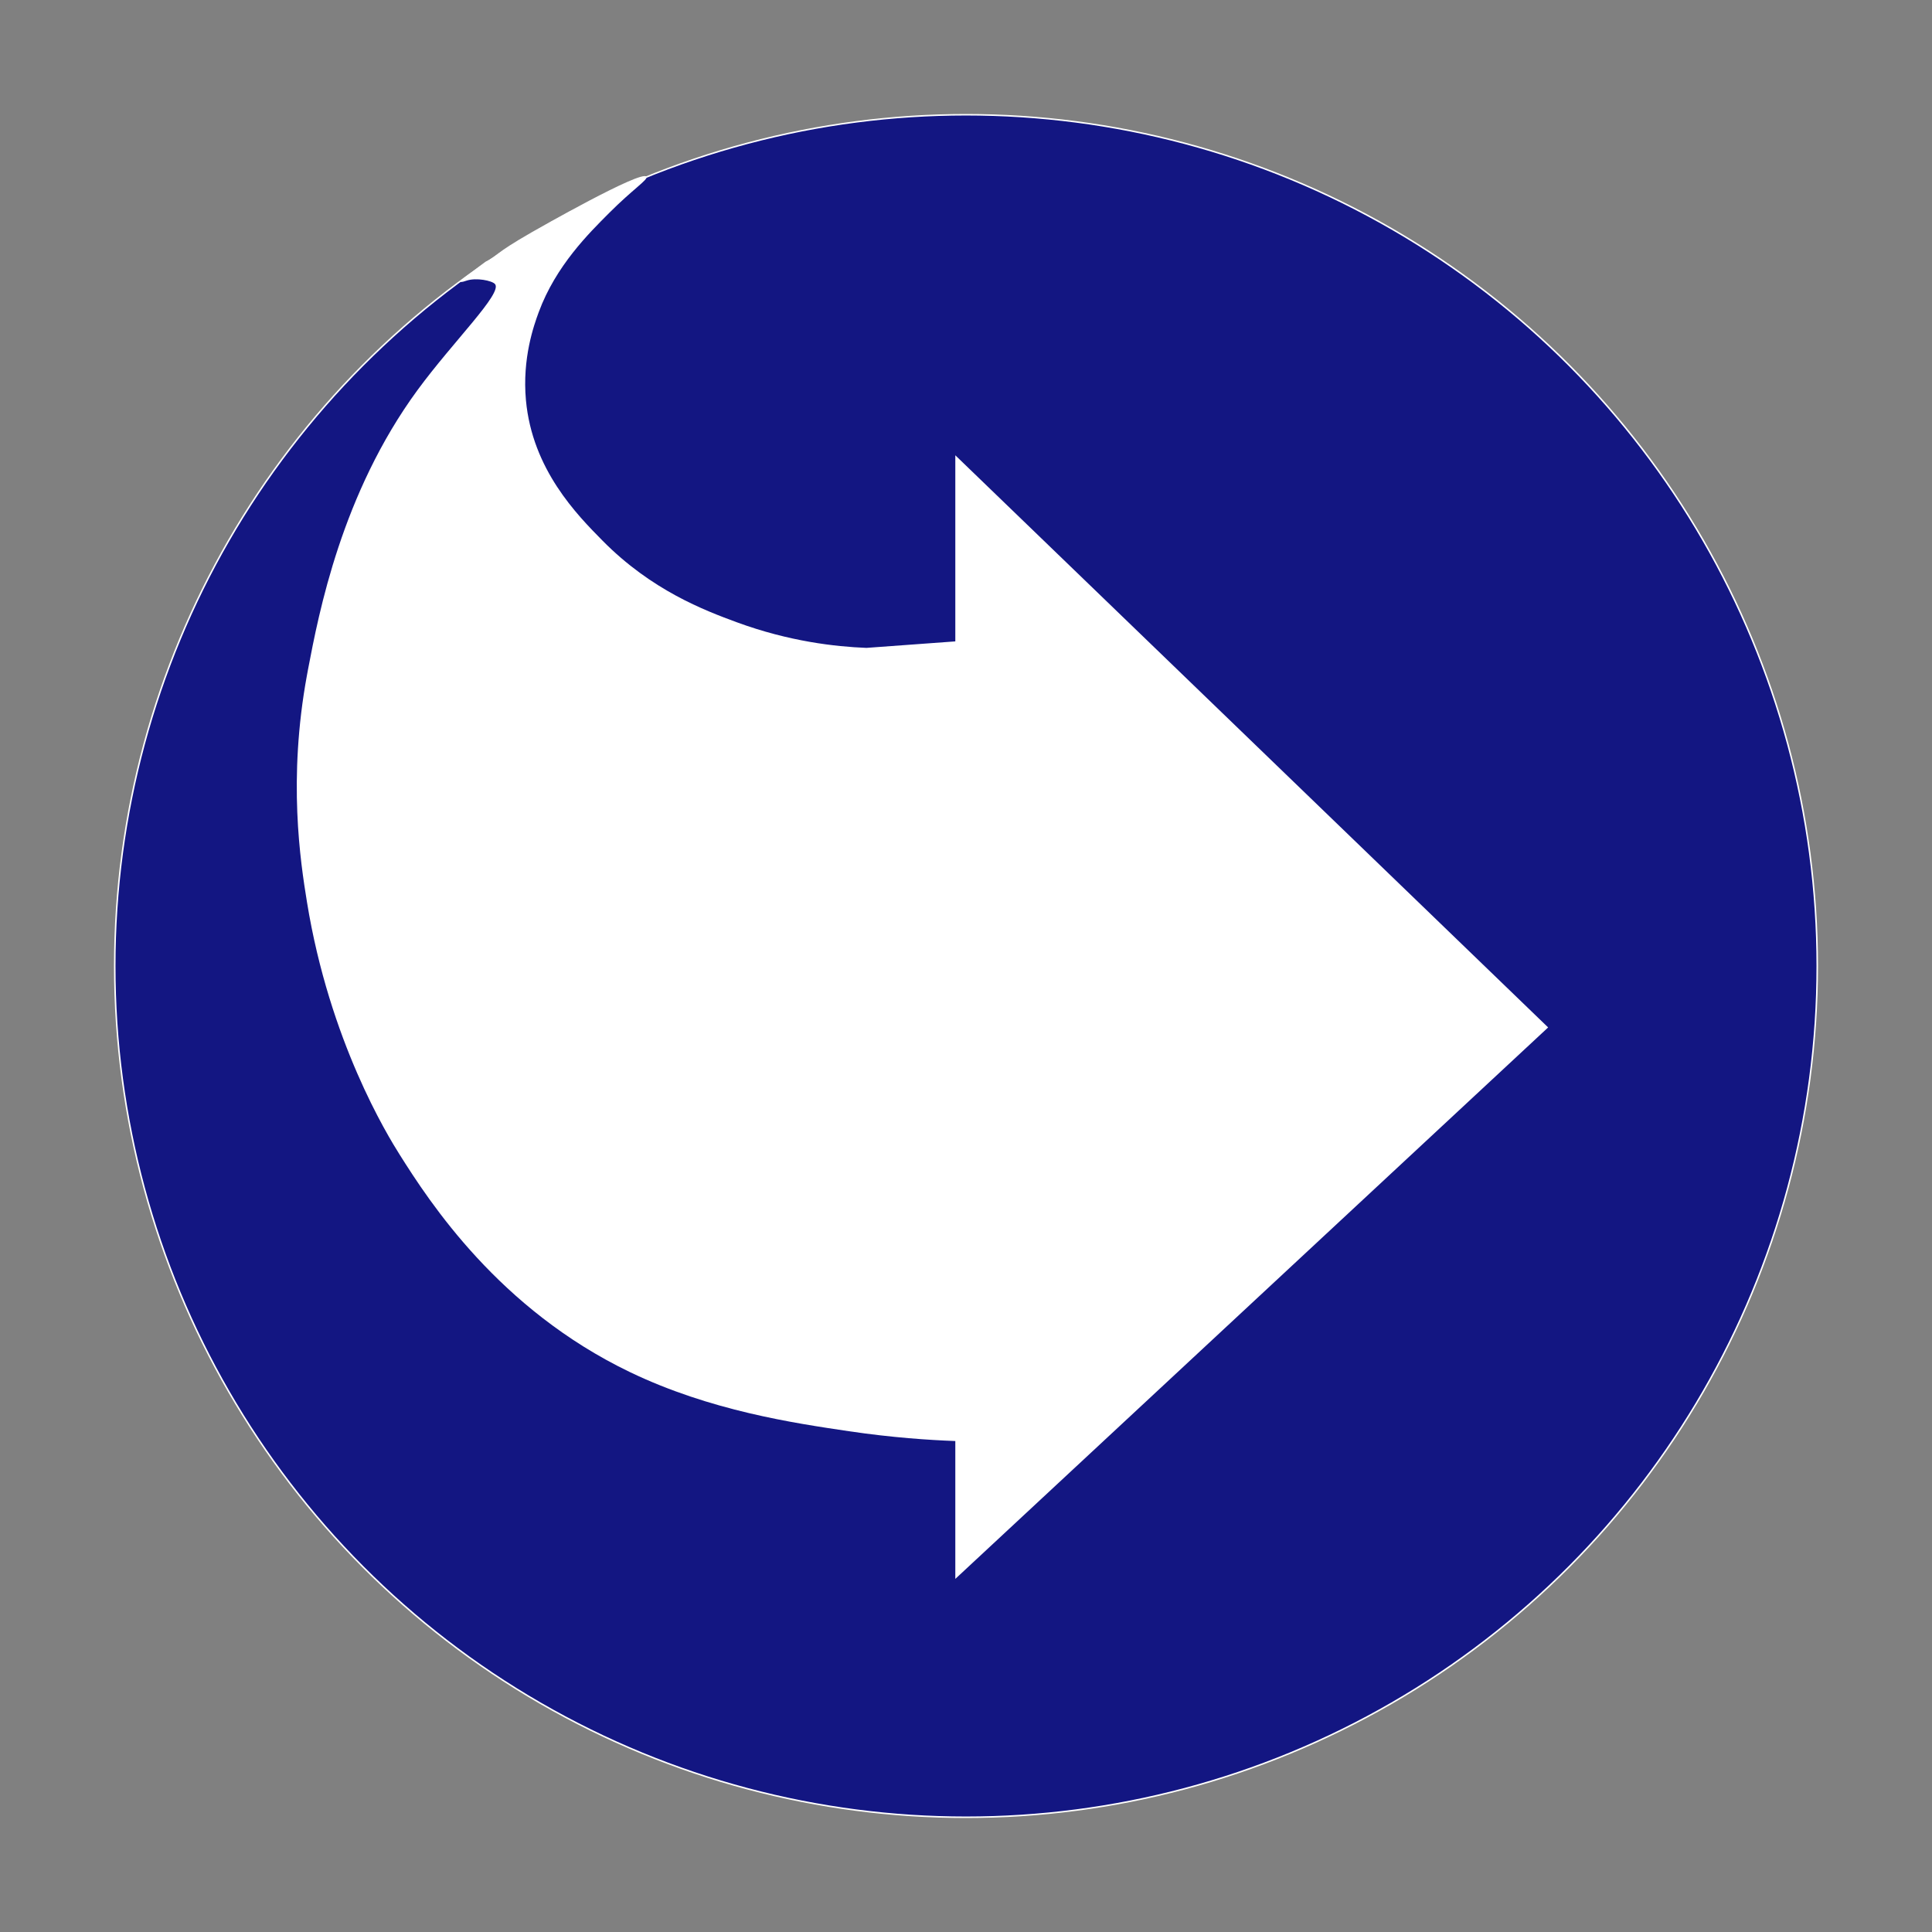 <?xml version="1.0" encoding="UTF-8"?>
<svg id="Layer_1" data-name="Layer 1" xmlns="http://www.w3.org/2000/svg" viewBox="0 0 640 640">
  <rect x="0" y="0" width="640" height="640" fill="#808080" stroke="none"/>
  <defs>
    <style>
      .cls-1 {
        fill: #fff;
      }

      .cls-2 {
        fill: #131682;
        stroke: #fff;
        stroke-miterlimit: 10;
        stroke-width: .5px;
      }
    </style>
  </defs>
  <g id="logo">
    <g>
      <circle class="cls-2" cx="320" cy="320" r="281.99"/>
      <path class="cls-1" d="m316.46,212.47c0-20.55,0-41.1,0-61.65l196.38,189.53-196.38,182.68v-45.67c-8.68-.32-20.85-1.12-35.25-3.25-18.26-2.7-45.89-6.78-72.55-19.59-43.39-20.86-66.33-56.27-76.26-72.02-4.05-6.43-23.23-37.62-30.71-83.67-2.19-13.48-6.36-40.65,0-75.2.16-.85.28-1.48.37-2,3.55-18.57,11.1-58.08,36.23-92.39,11.87-16.2,28.31-32.15,25.68-35.15-.99-1.13-6.19-2.2-9.4-1.13-.4.13-1.83.65-1.99.36-.12-.22.53-.83.86-1.08,4.92-3.68,7.38-5.53,7.38-5.53,4.25-2.09,2.39-2.36,15.34-9.78,1.77-1.01,36.46-20.82,38-18.39.6.95-4.59,4.2-12.4,12.04-6.65,6.67-17.63,17.46-23.3,32.83-1.6,4.34-5.5,15.26-4.24,29.13,2.1,22.99,16.95,38.03,25.42,46.6,16.21,16.41,33.68,23.04,44.48,27.01,17.35,6.37,32.67,8.07,42.89,8.47l29.42-2.15Z"/>
    </g>
  </g>
</svg>
